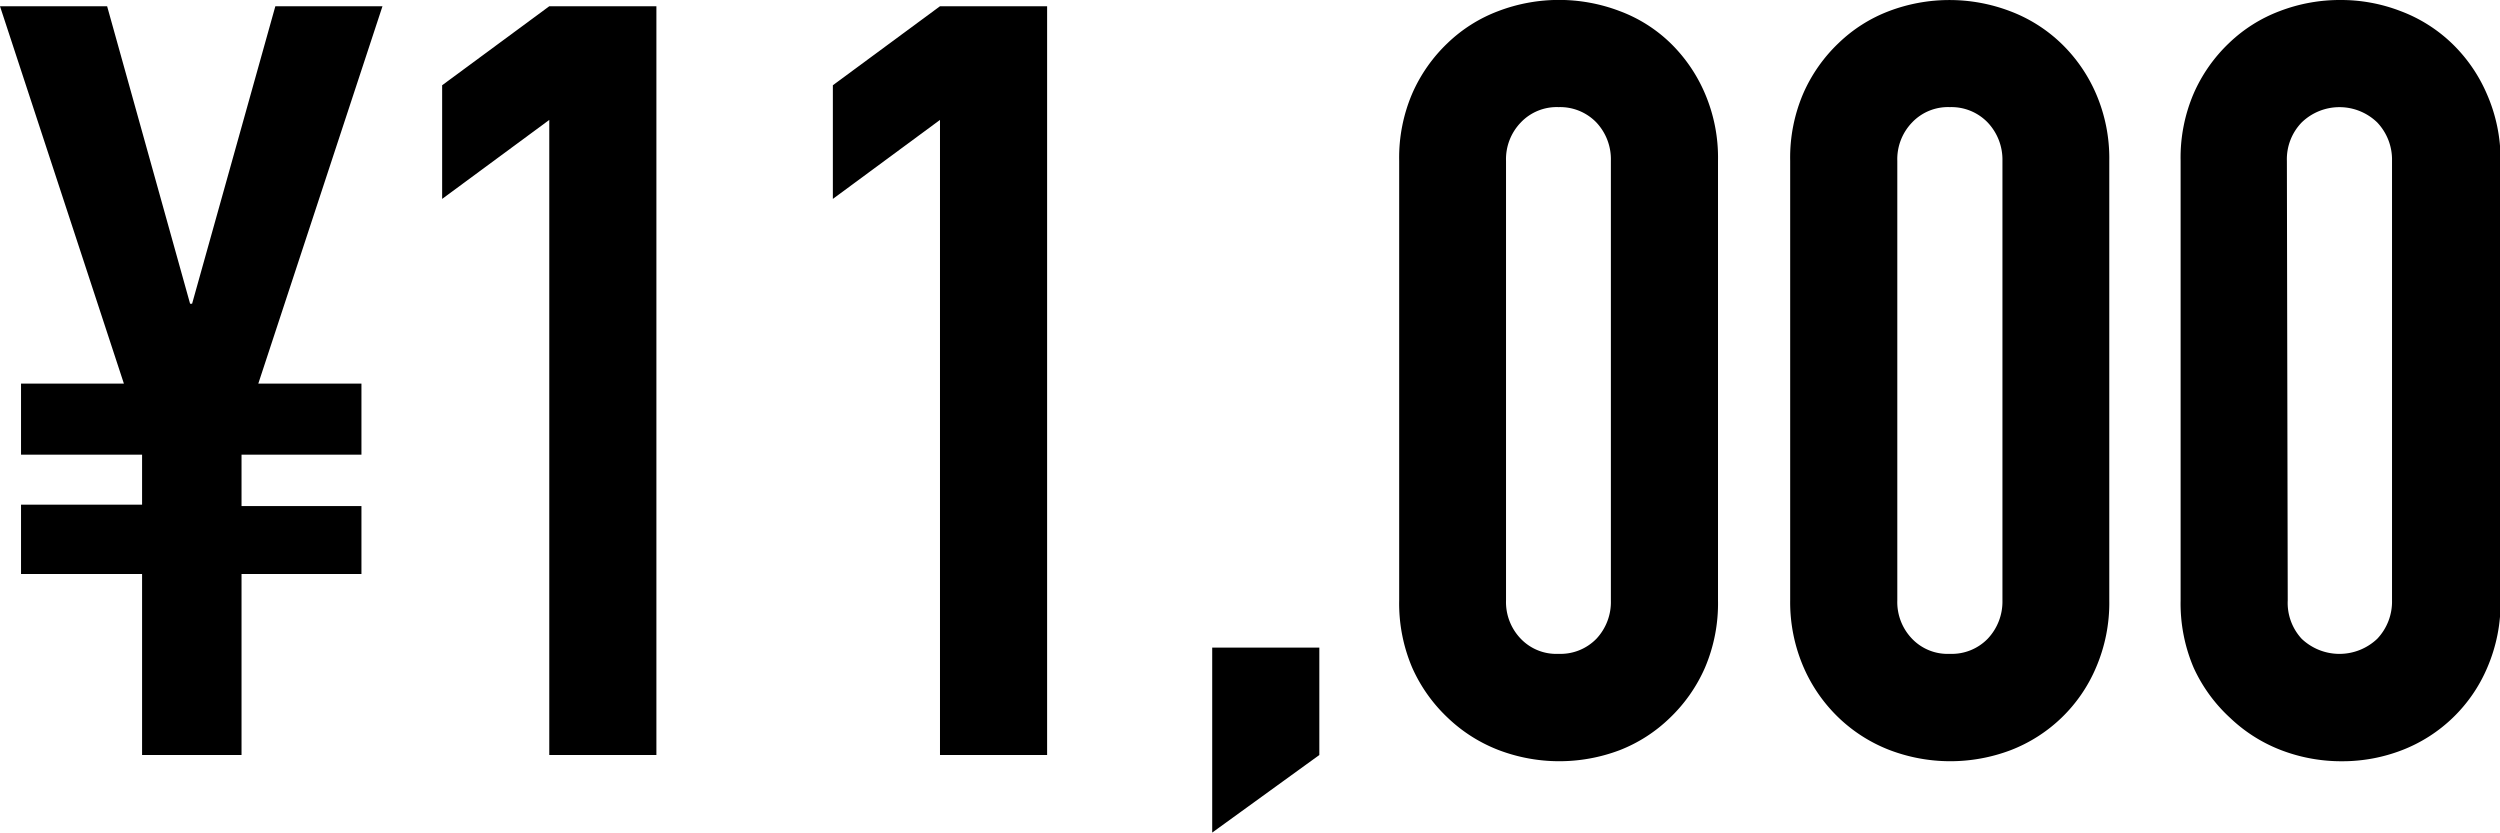 <svg xmlns="http://www.w3.org/2000/svg" width="87.98" height="29.3" viewBox="0 0 87.98 29.3"><g id="レイヤー_2" data-name="レイヤー 2"><g id="レイヤー_1-2" data-name="レイヤー 1"><path d="M5,26.57V20.2H.74V17.76H5V16H.74V13.5H4.36L0,.22H3.77L6.69,10.69h.07L9.69.22h3.77L9.09,13.5h3.63V16H8.5v1.81h4.22V20.2H8.5v6.37Z"/><path d="M19.33,26.57V4.22L15.56,7V3L19.33.22H23.1V26.57Z"/><path d="M33.08,26.57V4.22L29.31,7V3L33.08.22h3.77V26.57Z"/><path d="M42.66,29.3V22.79h3.77v3.78Z"/><path d="M49.24,5.66a5.73,5.73,0,0,1,.46-2.37,5.48,5.48,0,0,1,1.24-1.77A5.23,5.23,0,0,1,52.73.39,6,6,0,0,1,57,.39a5.14,5.14,0,0,1,1.79,1.13A5.48,5.48,0,0,1,60,3.29a5.73,5.73,0,0,1,.46,2.37V21.13A5.76,5.76,0,0,1,60,23.5a5.48,5.48,0,0,1-1.24,1.77A5.29,5.29,0,0,1,57,26.4a6,6,0,0,1-4.25,0,5.39,5.39,0,0,1-1.79-1.13A5.48,5.48,0,0,1,49.7,23.5a5.76,5.76,0,0,1-.46-2.37ZM53,21.13a1.86,1.86,0,0,0,.52,1.35,1.73,1.73,0,0,0,1.33.53,1.76,1.76,0,0,0,1.33-.53,1.89,1.89,0,0,0,.51-1.35V5.66a1.89,1.89,0,0,0-.51-1.35,1.77,1.77,0,0,0-1.33-.54,1.74,1.74,0,0,0-1.33.54A1.86,1.86,0,0,0,53,5.66Z"/><path d="M63,5.66a5.73,5.73,0,0,1,.46-2.37,5.48,5.48,0,0,1,1.24-1.77A5.23,5.23,0,0,1,66.48.39a6,6,0,0,1,4.25,0,5.28,5.28,0,0,1,1.8,1.13,5.46,5.46,0,0,1,1.23,1.77,5.73,5.73,0,0,1,.47,2.37V21.13a5.76,5.76,0,0,1-.47,2.37,5.35,5.35,0,0,1-3,2.9,6,6,0,0,1-4.25,0,5.39,5.39,0,0,1-1.79-1.13,5.48,5.48,0,0,1-1.24-1.77A5.76,5.76,0,0,1,63,21.13Zm3.77,15.47a1.86,1.86,0,0,0,.52,1.35,1.73,1.73,0,0,0,1.33.53,1.76,1.76,0,0,0,1.33-.53,1.9,1.9,0,0,0,.52-1.35V5.66a1.9,1.9,0,0,0-.52-1.35,1.77,1.77,0,0,0-1.33-.54,1.74,1.74,0,0,0-1.33.54,1.86,1.86,0,0,0-.52,1.35Z"/><path d="M76.74,5.66a5.73,5.73,0,0,1,.46-2.37,5.48,5.48,0,0,1,1.24-1.77A5.23,5.23,0,0,1,80.23.39,5.91,5.91,0,0,1,82.36,0a5.82,5.82,0,0,1,2.12.39,5.28,5.28,0,0,1,1.8,1.13,5.46,5.46,0,0,1,1.23,1.77A5.73,5.73,0,0,1,88,5.66V21.13a5.76,5.76,0,0,1-.47,2.37,5.35,5.35,0,0,1-3,2.9,5.82,5.82,0,0,1-2.12.39,5.91,5.91,0,0,1-2.13-.39,5.39,5.39,0,0,1-1.79-1.13A5.48,5.48,0,0,1,77.2,23.5a5.76,5.76,0,0,1-.46-2.37Zm3.77,15.47A1.86,1.86,0,0,0,81,22.48a1.93,1.93,0,0,0,2.66,0,1.9,1.9,0,0,0,.52-1.35V5.66a1.9,1.9,0,0,0-.52-1.35,1.91,1.91,0,0,0-2.66,0,1.86,1.86,0,0,0-.52,1.35Z"/></g></g></svg>